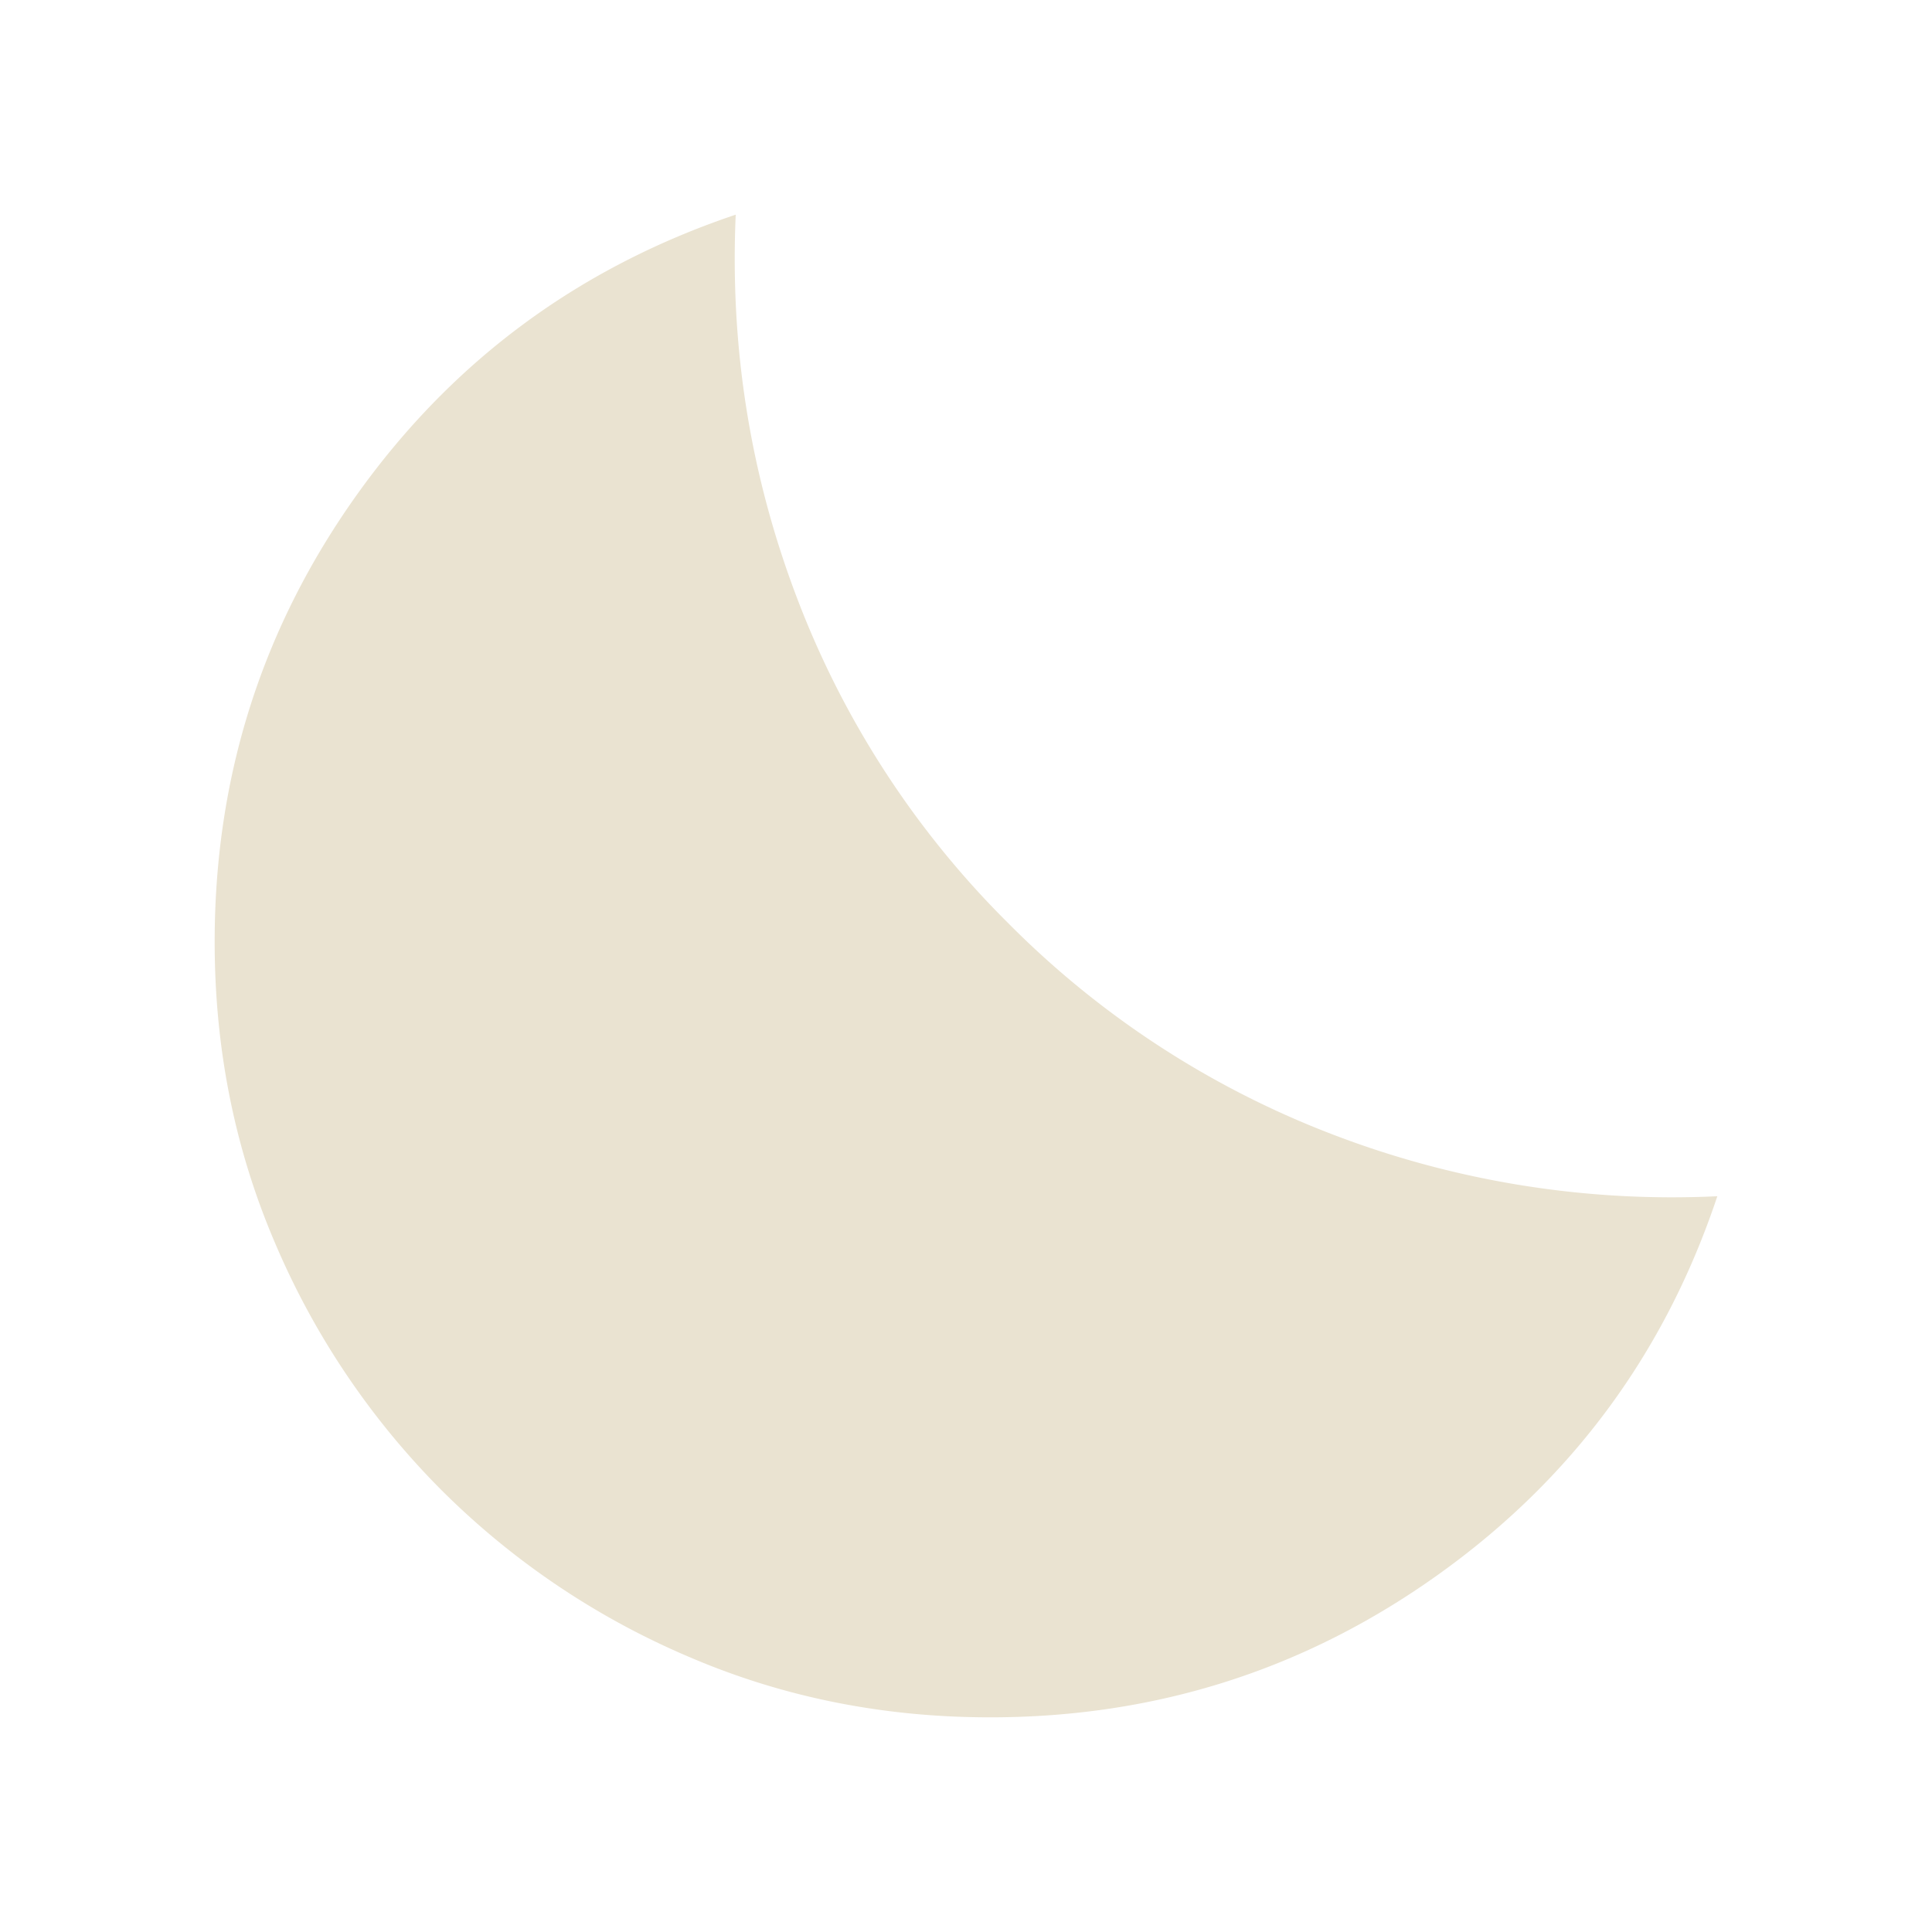 <svg xmlns="http://www.w3.org/2000/svg" fill="none" viewBox="0 0 36 36"><path fill="#EAE3D1" d="M18.449 32c-2 0-3.875-.378-5.626-1.133A14.601 14.601 0 0 1 8.23 27.77a14.602 14.602 0 0 1-3.098-4.592C4.378 21.425 4 19.55 4 17.551c0-3.09.89-5.876 2.669-8.359C8.448 6.71 10.795 4.98 13.709 4c-.109 2.471.27 4.85 1.14 7.137a17.07 17.07 0 0 0 3.939 6.066 17.124 17.124 0 0 0 6.065 3.944A17.651 17.651 0 0 0 32 22.29c-.973 2.915-2.702 5.262-5.188 7.041C24.327 31.111 21.54 32 18.45 32Z"/></svg>
